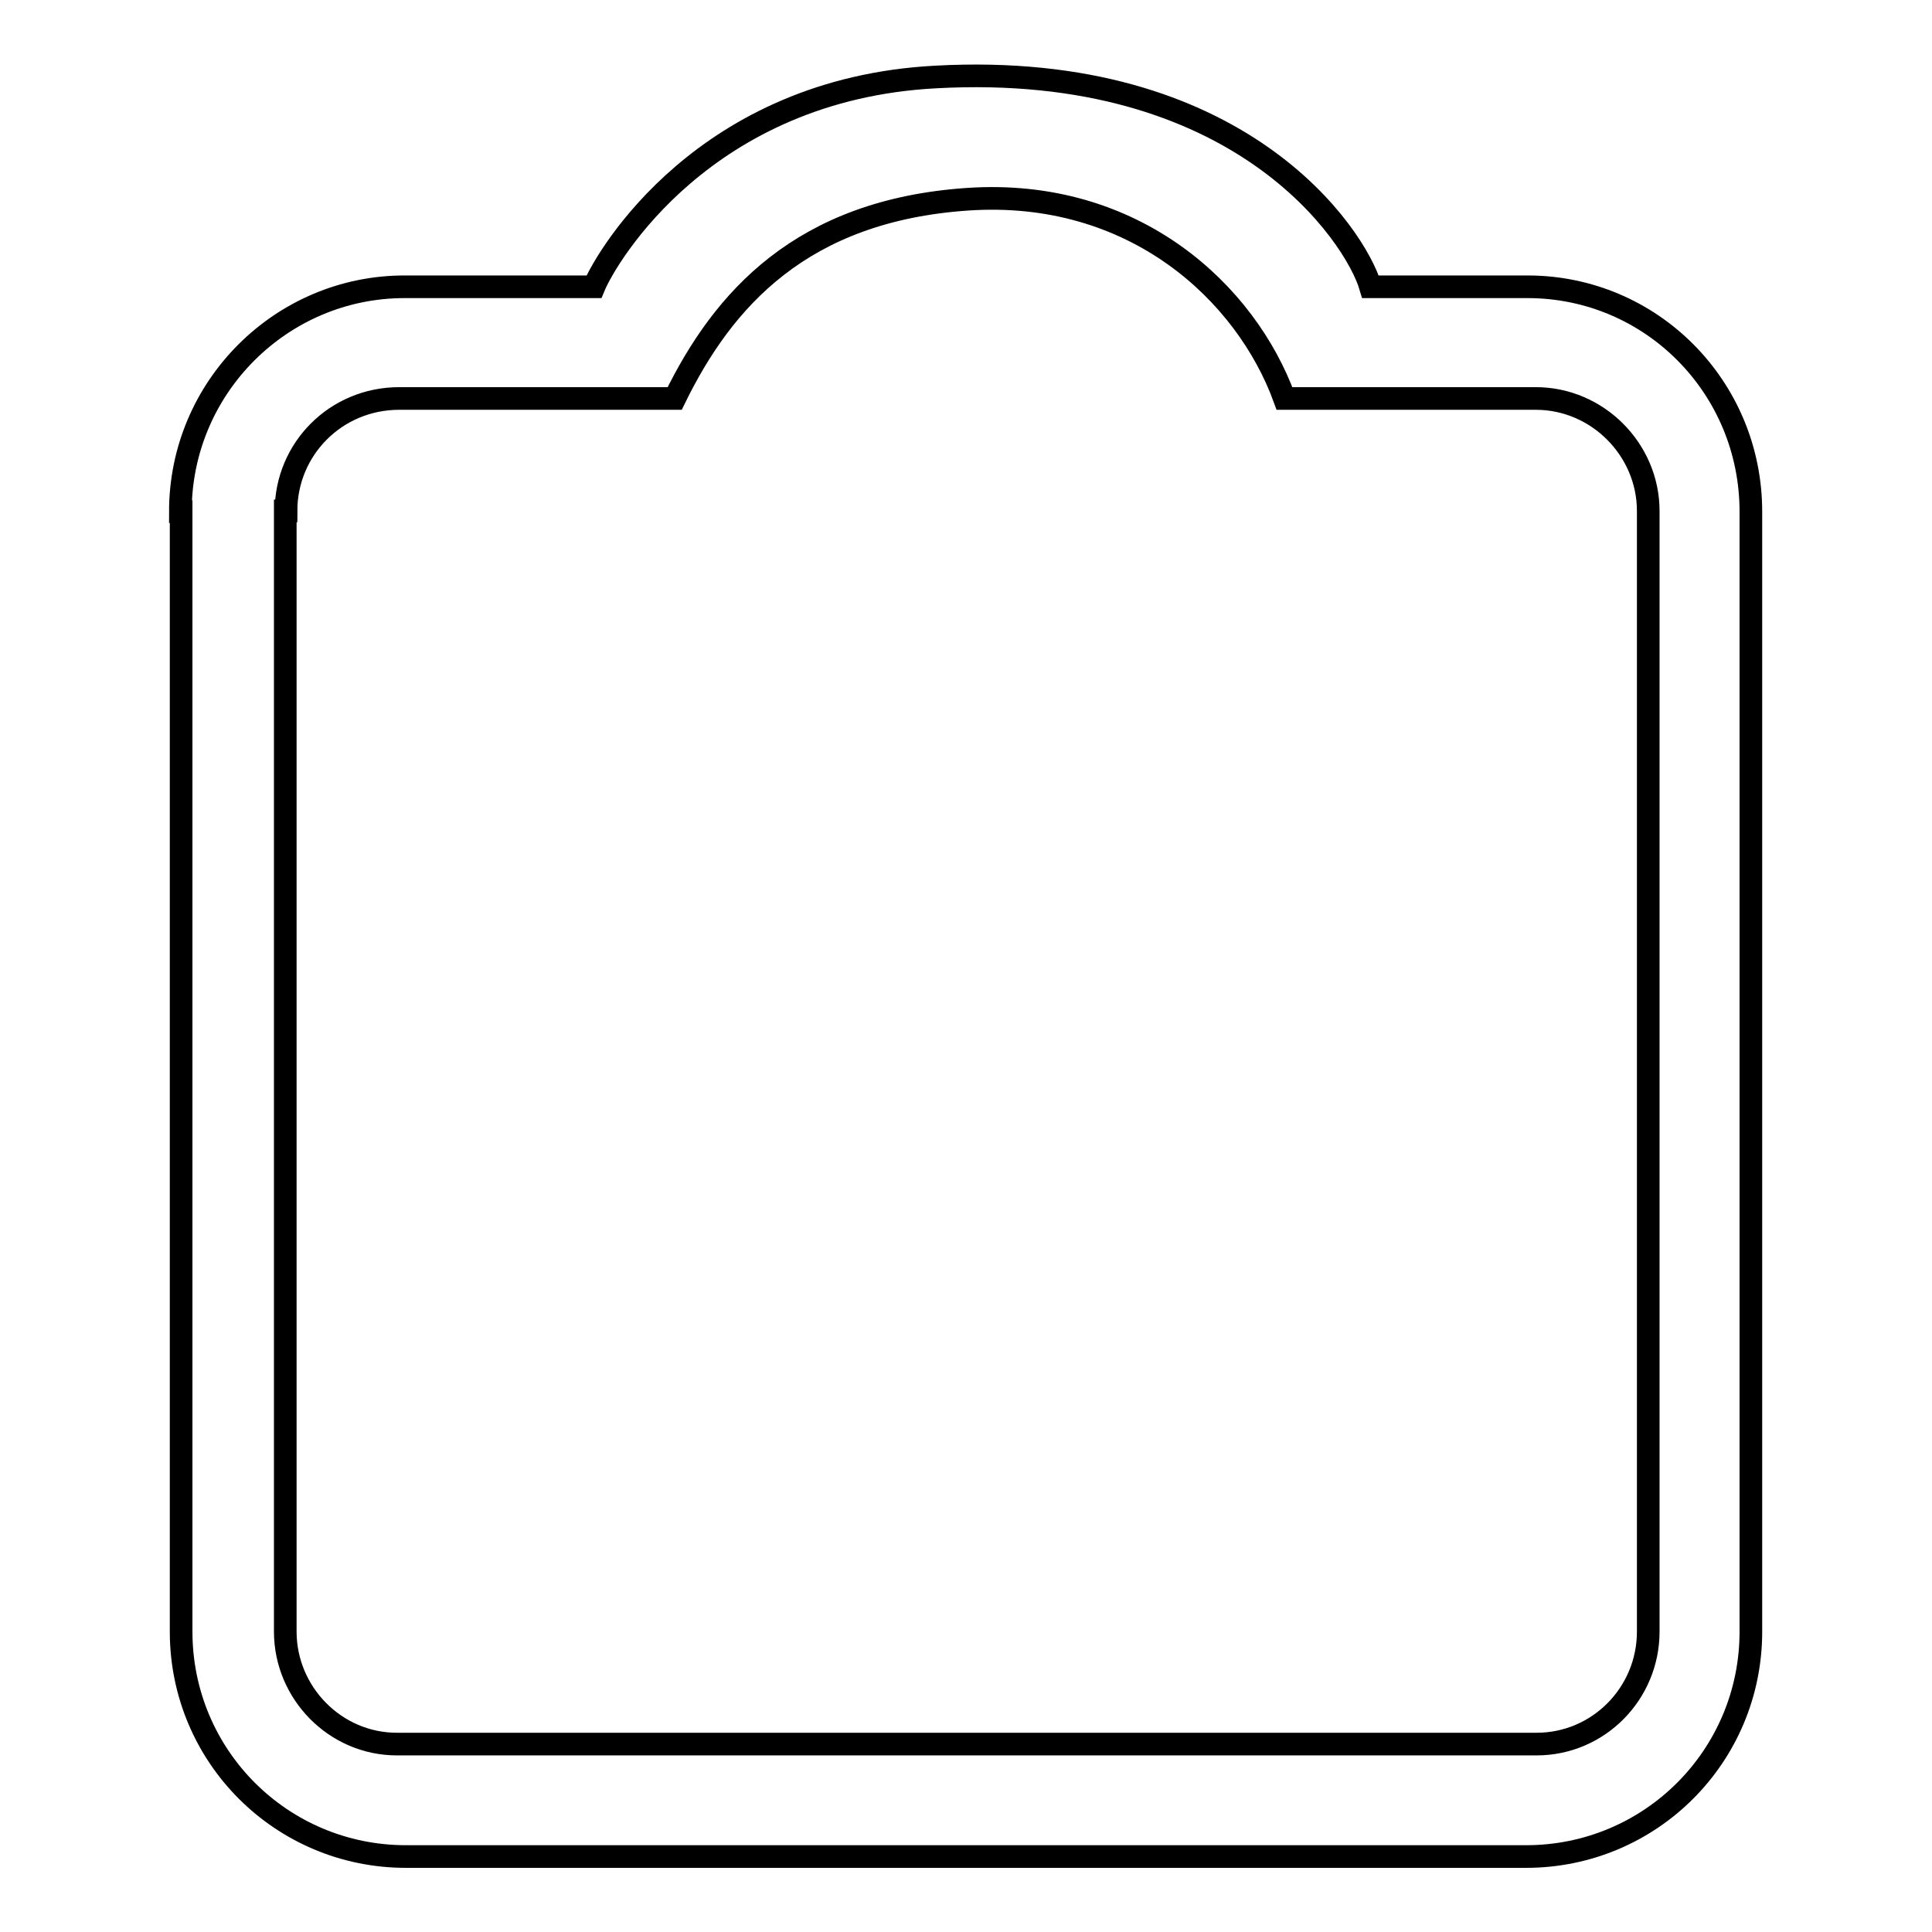 <?xml version="1.0" encoding="utf-8"?>
<!-- Svg Vector Icons : http://www.onlinewebfonts.com/icon -->
<!DOCTYPE svg PUBLIC "-//W3C//DTD SVG 1.1//EN" "http://www.w3.org/Graphics/SVG/1.1/DTD/svg11.dtd">
<svg version="1.1" xmlns="http://www.w3.org/2000/svg" xmlns:xlink="http://www.w3.org/1999/xlink" x="0px" y="0px" viewBox="0 0 256 256" enable-background="new 0 0 256 256" xml:space="preserve">
<g><g><path stroke-width="3" fill-opacity="0" stroke="#000000"  d="M23.9,67.8C23.9,51.3,37.3,38,53.6,38c0,0,14.8,0,25.1,0c1.7-4.1,14.7-26.2,45.3-27.8c40.3-2.2,55.6,21,57.6,27.8c9.8,0,20.8,0,20.8,0c16.4,0,29.6,13.3,29.6,29.8v148.4c0,16.5-13.3,29.8-29.8,29.8H53.8c-16.5,0-29.8-13.3-29.8-29.8V67.8z M37.9,67.7c0-8.2,6.6-14.9,15-14.9c0,0,21,0,36.5,0c6.4-13.1,16.8-24.9,38.8-26.4c22.1-1.5,36.9,12.4,42,26.4c10.1,0,33.3,0,33.3,0c8.2,0,14.9,6.8,14.9,14.9v148.5c0,8.2-6.6,14.9-14.8,14.9h-151c-8.2,0-14.8-6.8-14.8-14.9V67.7z"/></g></g>
</svg>